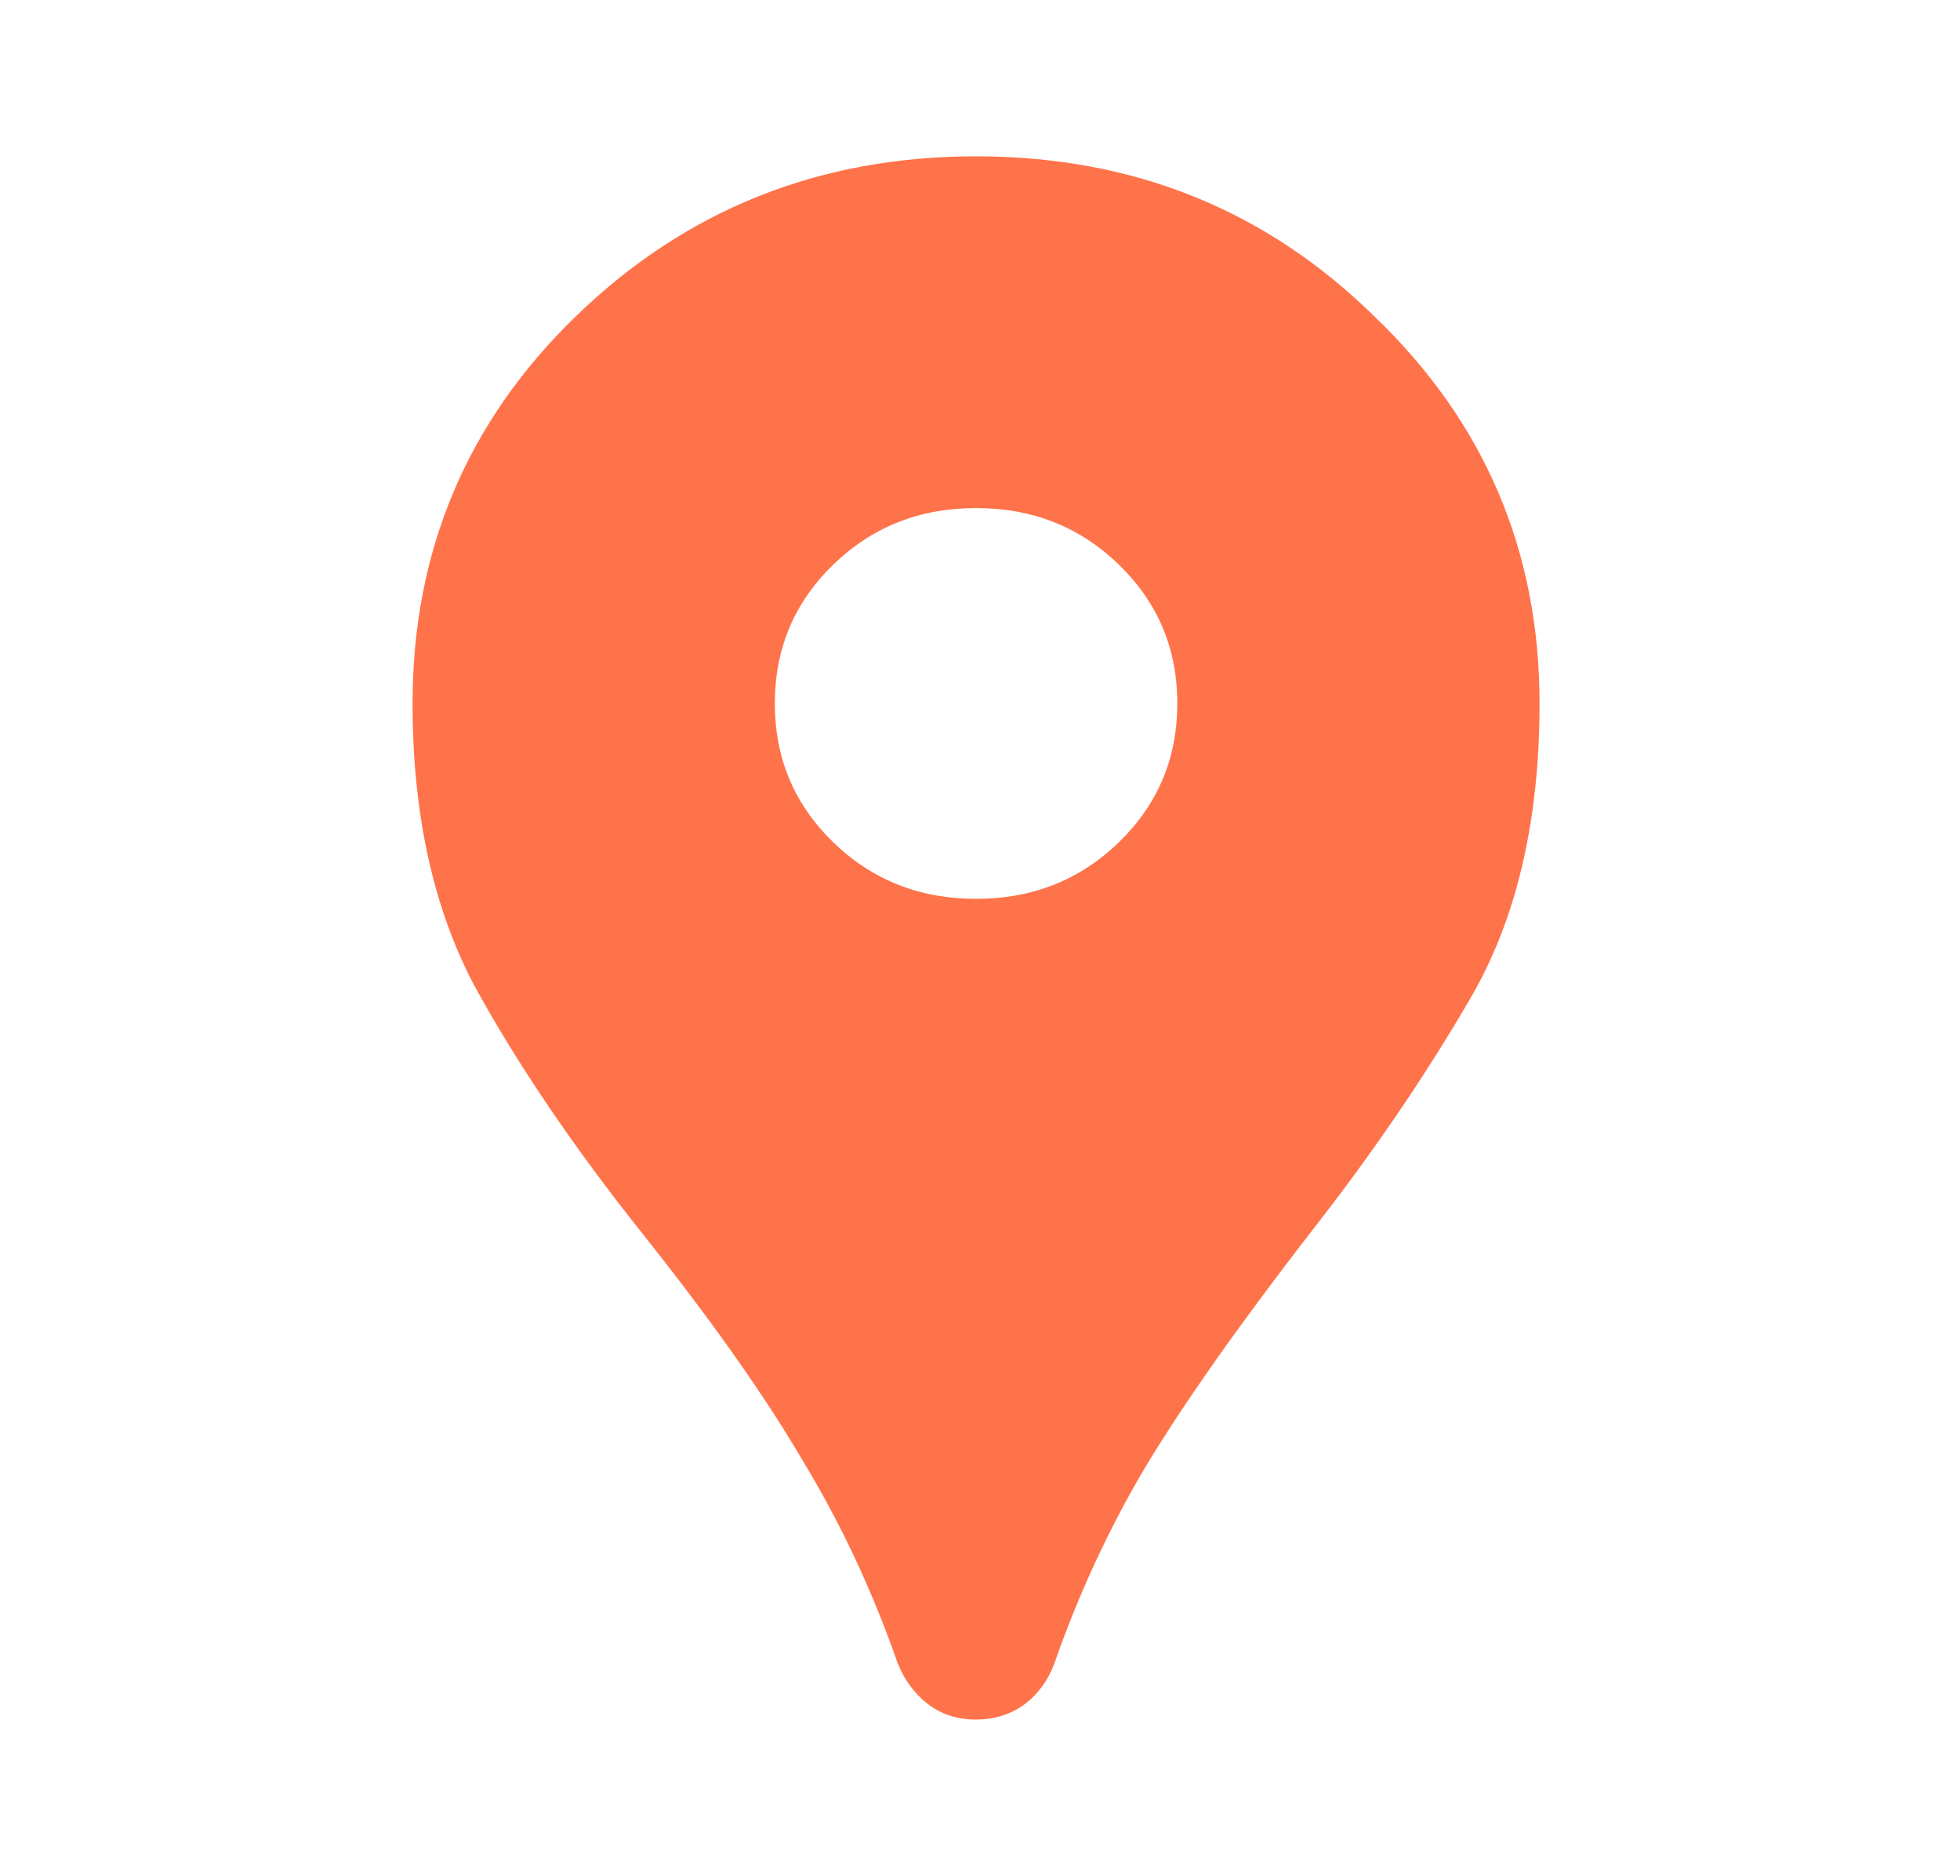 <?xml version="1.0" encoding="UTF-8"?> <svg xmlns="http://www.w3.org/2000/svg" width="70" height="67" viewBox="0 0 70 67" fill="none"><path d="M34.859 61.417C34.188 61.417 33.614 61.23 33.134 60.858C32.655 60.486 32.296 59.998 32.056 59.393C31.146 56.787 29.996 54.344 28.606 52.065C27.265 49.785 25.372 47.109 22.928 44.038C20.484 40.968 18.496 38.036 16.962 35.245C15.477 32.453 14.734 29.08 14.734 25.125C14.734 19.681 16.675 15.075 20.556 11.306C24.485 7.491 29.253 5.583 34.859 5.583C40.466 5.583 45.209 7.491 49.091 11.306C53.02 15.075 54.984 19.681 54.984 25.125C54.984 29.359 54.146 32.895 52.469 35.733C50.84 38.525 48.947 41.293 46.791 44.038C44.203 47.389 42.239 50.18 40.897 52.413C39.603 54.6 38.525 56.927 37.663 59.393C37.423 60.044 37.04 60.556 36.513 60.928C36.033 61.254 35.482 61.417 34.859 61.417ZM34.859 32.104C36.872 32.104 38.573 31.43 39.962 30.08C41.352 28.731 42.047 27.079 42.047 25.125C42.047 23.171 41.352 21.519 39.962 20.17C38.573 18.82 36.872 18.146 34.859 18.146C32.847 18.146 31.146 18.82 29.756 20.17C28.367 21.519 27.672 23.171 27.672 25.125C27.672 27.079 28.367 28.731 29.756 30.08C31.146 31.43 32.847 32.104 34.859 32.104Z" fill="#FF734B"></path></svg> 